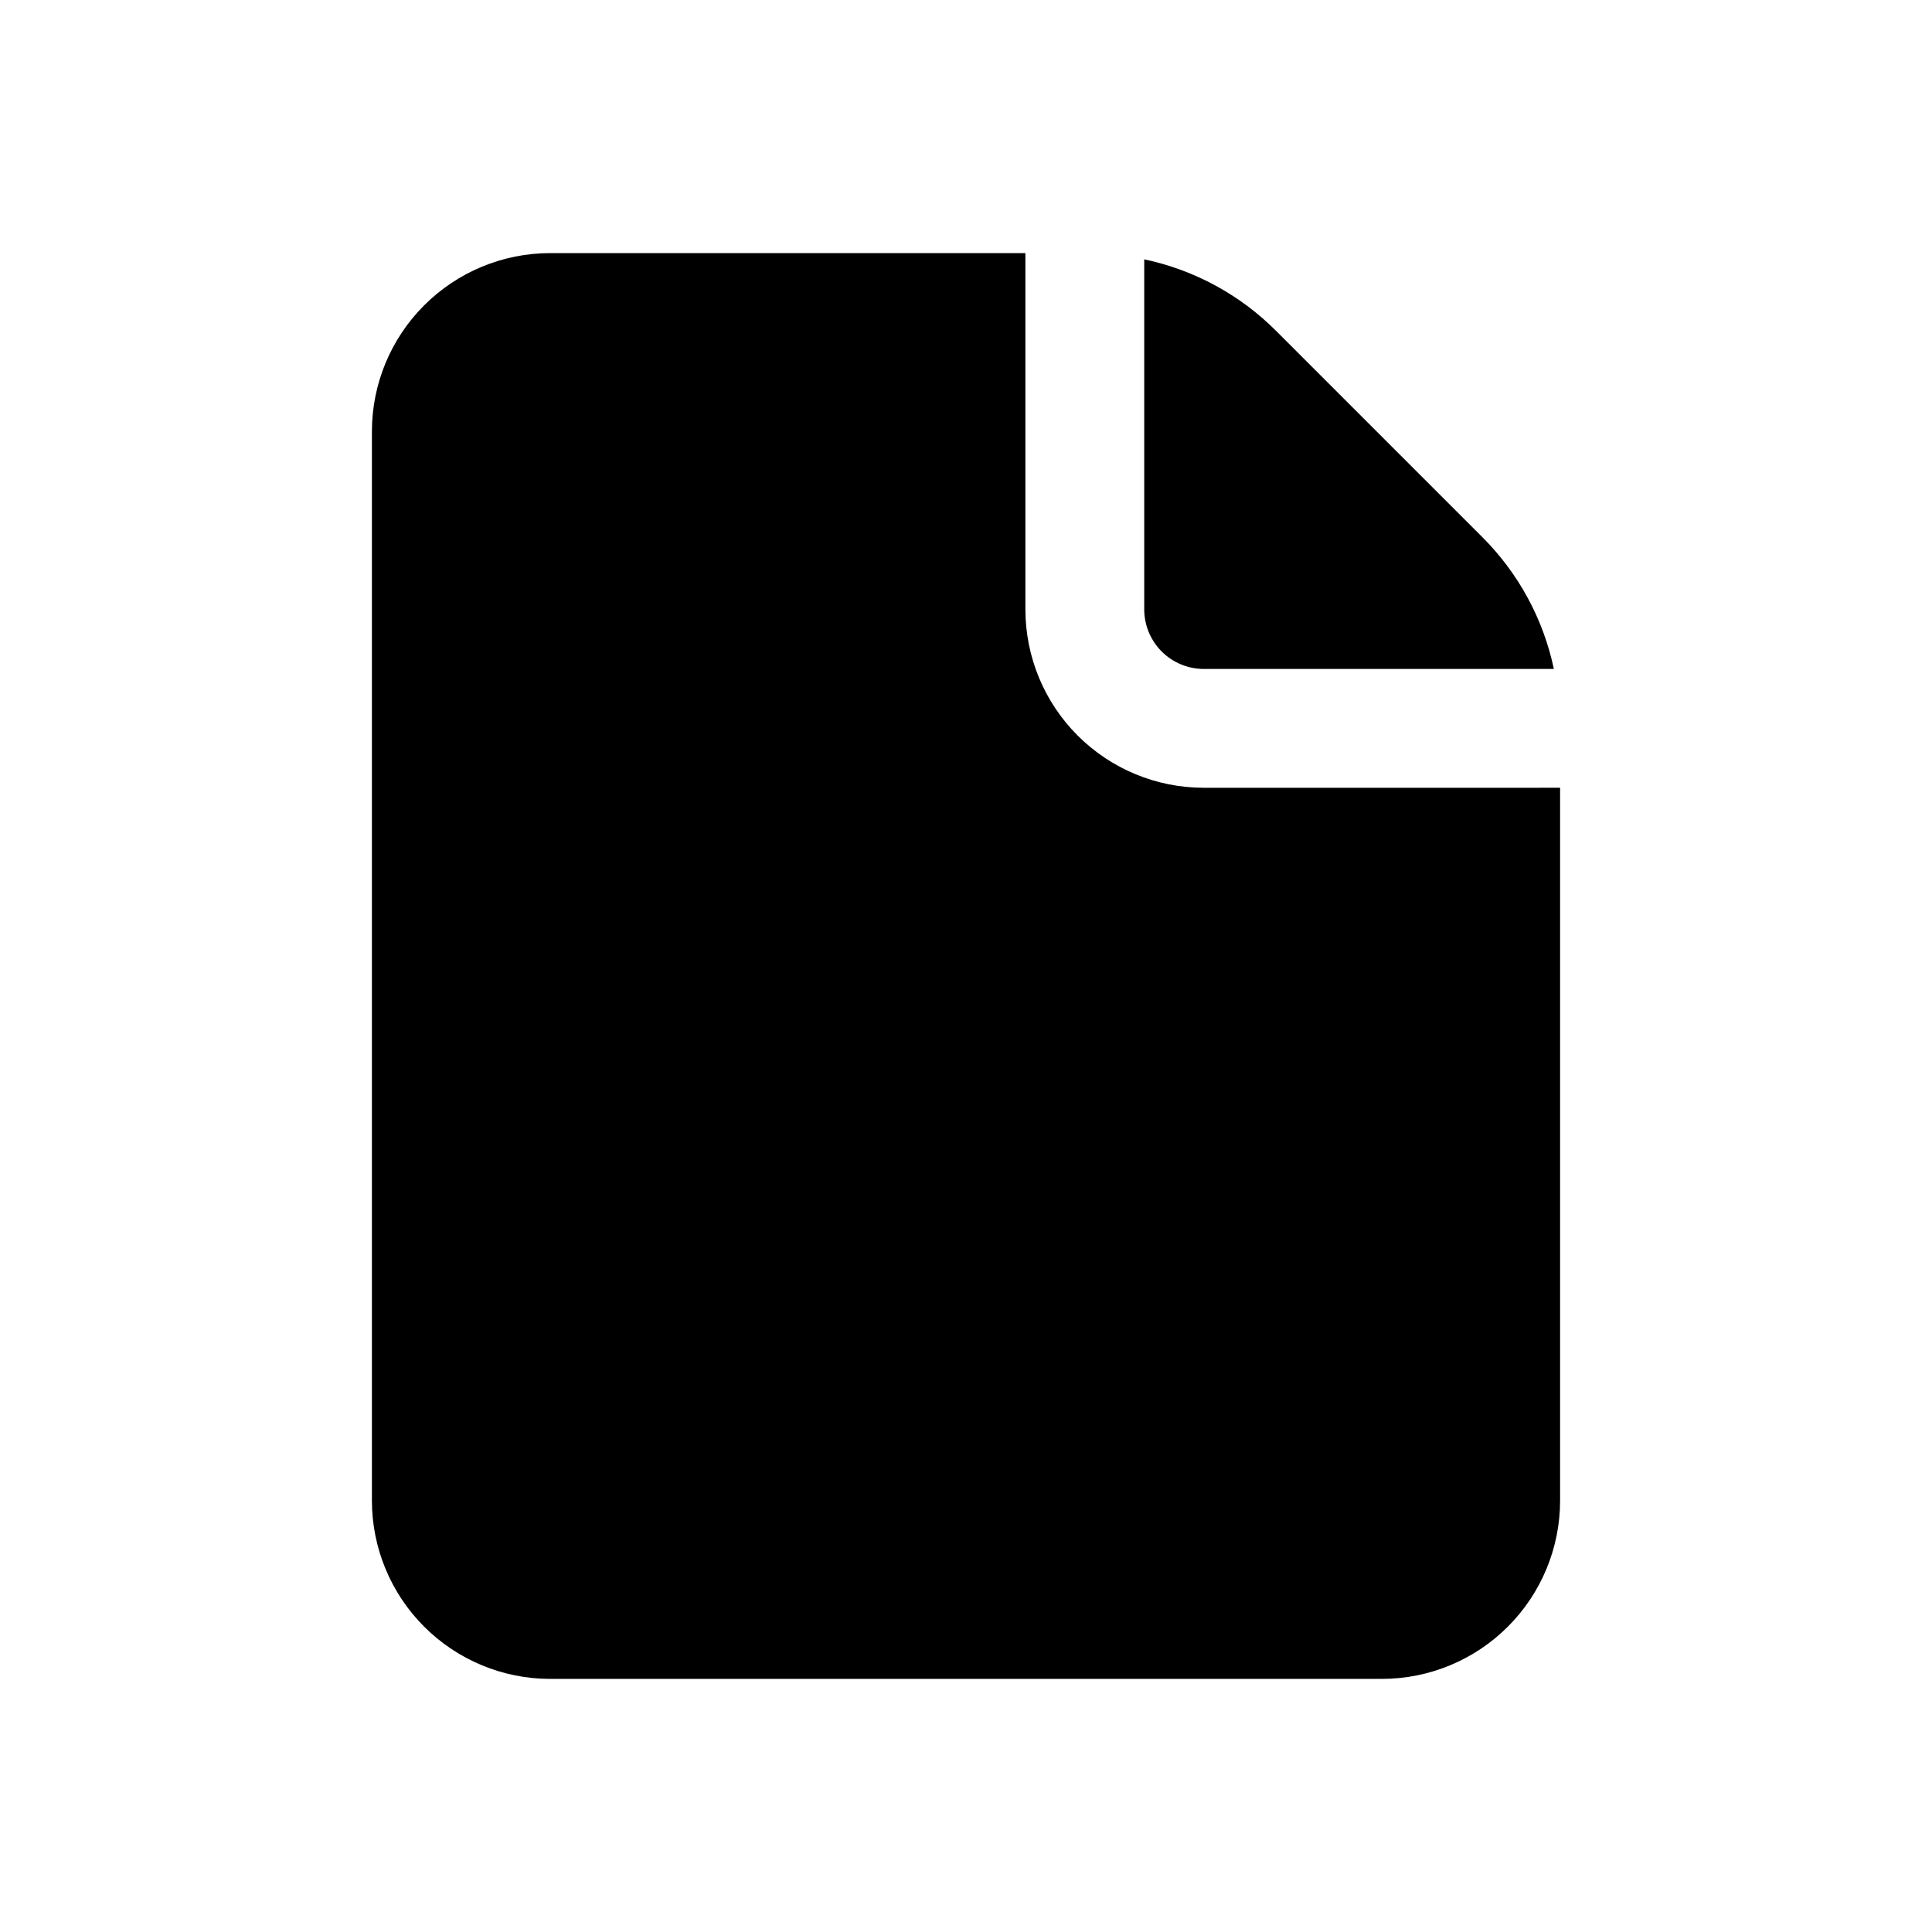 <?xml version="1.0" encoding="UTF-8"?>
<!-- Uploaded to: SVG Repo, www.svgrepo.com, Generator: SVG Repo Mixer Tools -->
<svg fill="#000000" width="800px" height="800px" version="1.1" viewBox="144 144 512 512" xmlns="http://www.w3.org/2000/svg">
 <g>
  <path d="m525.95 352.77h-62.973c-12.527-0.008-24.535-4.988-33.391-13.844-8.855-8.855-13.832-20.863-13.844-33.387v-94.465h-125.95c-12.523 0.008-24.531 4.988-33.387 13.844-8.855 8.855-13.836 20.863-13.844 33.387v283.39c0.008 12.523 4.988 24.531 13.844 33.387 8.855 8.855 20.863 13.836 33.387 13.844h220.42c12.523-0.008 24.531-4.988 33.387-13.844s13.836-20.863 13.844-33.387v-188.93z"/>
  <path d="m462.98 321.28h92.809c-2.809-13.32-9.461-25.523-19.129-35.109l-54.316-54.316c-9.582-9.668-21.789-16.316-35.109-19.129v92.812c0.012 4.172 1.676 8.168 4.625 11.117 2.949 2.949 6.949 4.613 11.121 4.625z"/>
 </g>
</svg>